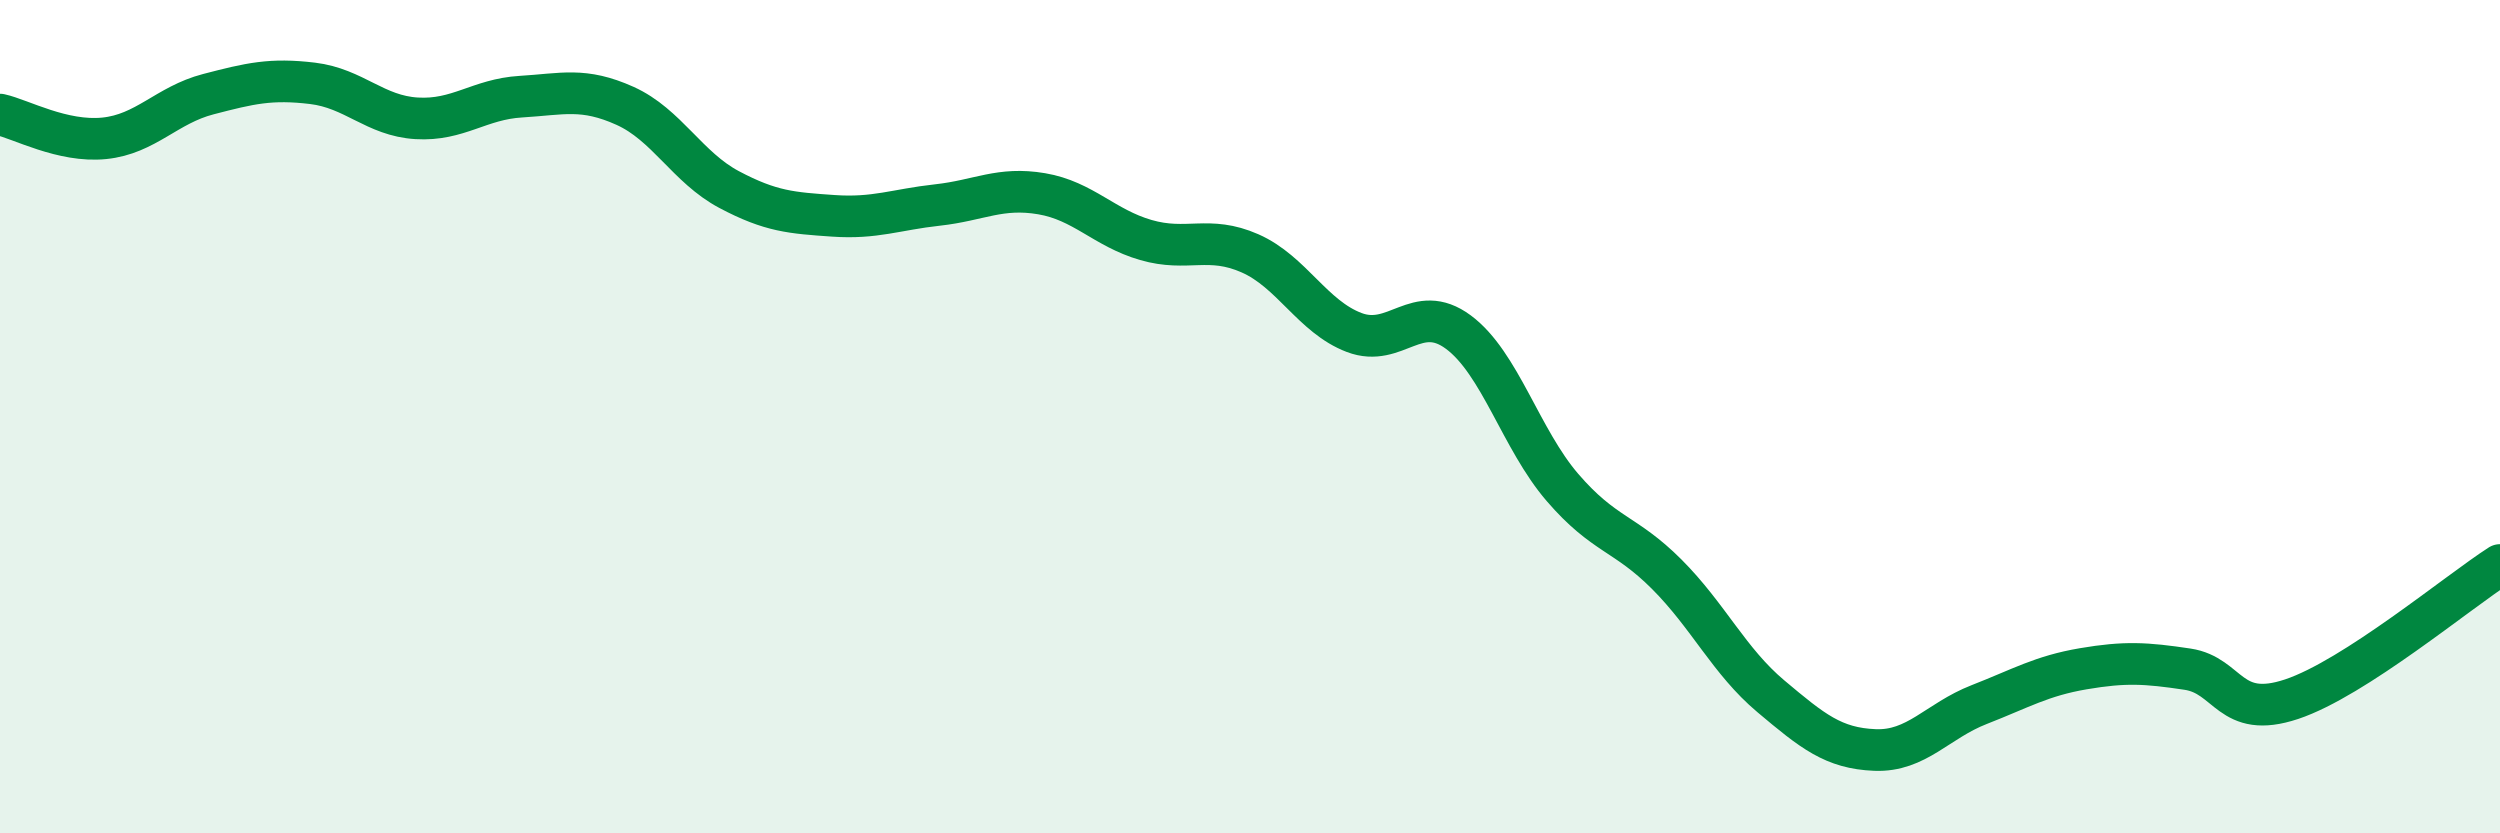 
    <svg width="60" height="20" viewBox="0 0 60 20" xmlns="http://www.w3.org/2000/svg">
      <path
        d="M 0,2.75 C 0.5,2.86 1.5,3.42 2.5,3.32 C 3.5,3.22 4,2.52 5,2.26 C 6,2 6.5,1.88 7.5,2 C 8.5,2.12 9,2.78 10,2.84 C 11,2.9 11.5,2.38 12.5,2.32 C 13.5,2.26 14,2.09 15,2.54 C 16,2.99 16.5,4.02 17.5,4.55 C 18.5,5.08 19,5.11 20,5.18 C 21,5.25 21.5,5.03 22.5,4.92 C 23.5,4.81 24,4.48 25,4.65 C 26,4.82 26.5,5.47 27.5,5.76 C 28.5,6.05 29,5.64 30,6.08 C 31,6.52 31.5,7.6 32.5,7.98 C 33.5,8.36 34,7.23 35,7.97 C 36,8.71 36.5,10.54 37.5,11.7 C 38.5,12.86 39,12.78 40,13.78 C 41,14.78 41.5,15.87 42.5,16.71 C 43.5,17.55 44,17.96 45,18 C 46,18.04 46.5,17.3 47.5,16.91 C 48.5,16.52 49,16.22 50,16.05 C 51,15.88 51.5,15.91 52.5,16.06 C 53.5,16.21 53.5,17.28 55,16.78 C 56.5,16.28 59,14.2 60,13.56L60 20L0 20Z"
        fill="#008740"
        opacity="0.1"
        stroke-linecap="round"
        stroke-linejoin="round"
      />
      <path
        d="M 0,2.75 C 0.5,2.86 1.5,3.42 2.5,3.32 C 3.5,3.22 4,2.52 5,2.26 C 6,2 6.5,1.88 7.5,2 C 8.5,2.12 9,2.78 10,2.84 C 11,2.9 11.5,2.38 12.5,2.32 C 13.5,2.26 14,2.09 15,2.54 C 16,2.99 16.5,4.02 17.5,4.55 C 18.5,5.08 19,5.11 20,5.18 C 21,5.25 21.5,5.03 22.5,4.92 C 23.5,4.81 24,4.48 25,4.65 C 26,4.82 26.5,5.47 27.5,5.76 C 28.5,6.05 29,5.64 30,6.08 C 31,6.52 31.5,7.6 32.5,7.98 C 33.5,8.36 34,7.23 35,7.97 C 36,8.71 36.5,10.54 37.5,11.7 C 38.5,12.86 39,12.78 40,13.78 C 41,14.78 41.5,15.87 42.5,16.71 C 43.5,17.55 44,17.96 45,18 C 46,18.04 46.5,17.3 47.5,16.91 C 48.5,16.52 49,16.22 50,16.05 C 51,15.88 51.5,15.91 52.5,16.06 C 53.5,16.21 53.5,17.28 55,16.78 C 56.5,16.28 59,14.2 60,13.56"
        stroke="#008740"
        stroke-width="1"
        fill="none"
        stroke-linecap="round"
        stroke-linejoin="round"
      />
    </svg>
  
